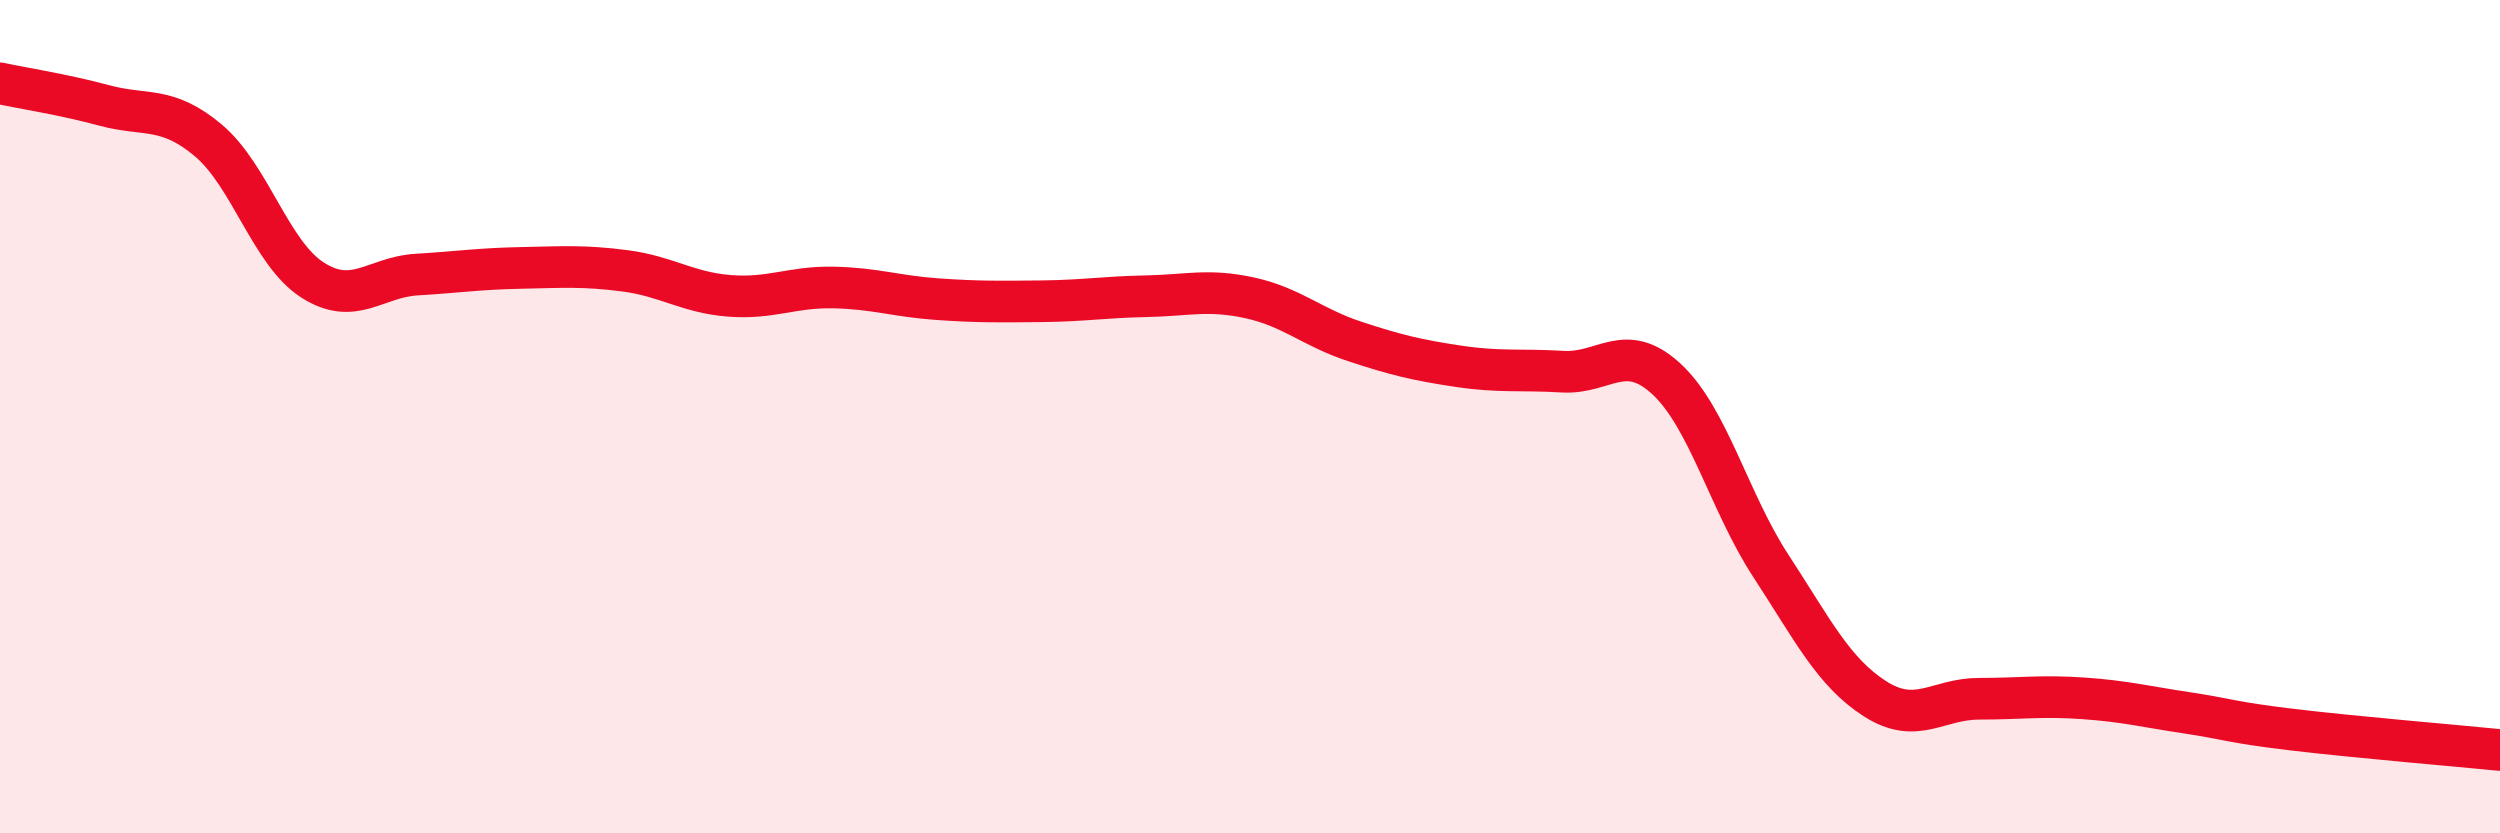 
    <svg width="60" height="20" viewBox="0 0 60 20" xmlns="http://www.w3.org/2000/svg">
      <path
        d="M 0,2 C 0.5,2.11 1.5,2.26 2.5,2.53 C 3.5,2.8 4,2.53 5,3.37 C 6,4.21 6.5,6.08 7.5,6.72 C 8.5,7.36 9,6.65 10,6.59 C 11,6.53 11.5,6.45 12.5,6.43 C 13.5,6.41 14,6.37 15,6.5 C 16,6.63 16.5,7.02 17.5,7.1 C 18.5,7.18 19,6.88 20,6.9 C 21,6.92 21.5,7.11 22.5,7.18 C 23.5,7.25 24,7.24 25,7.23 C 26,7.22 26.5,7.13 27.5,7.11 C 28.5,7.09 29,6.93 30,7.15 C 31,7.37 31.5,7.86 32.5,8.19 C 33.5,8.52 34,8.64 35,8.79 C 36,8.94 36.5,8.86 37.5,8.92 C 38.5,8.98 39,8.17 40,9.1 C 41,10.03 41.5,12.05 42.5,13.58 C 43.5,15.11 44,16.13 45,16.77 C 46,17.41 46.5,16.77 47.5,16.77 C 48.5,16.77 49,16.69 50,16.76 C 51,16.83 51.5,16.96 52.5,17.11 C 53.5,17.26 53.5,17.33 55,17.51 C 56.5,17.69 59,17.9 60,18L60 20L0 20Z"
        fill="#EB0A25"
        opacity="0.1"
        stroke-linecap="round"
        stroke-linejoin="round"
      />
      <path
        d="M 0,2 C 0.5,2.11 1.5,2.26 2.5,2.53 C 3.5,2.8 4,2.53 5,3.37 C 6,4.21 6.5,6.08 7.5,6.72 C 8.5,7.36 9,6.65 10,6.59 C 11,6.53 11.5,6.45 12.5,6.43 C 13.5,6.41 14,6.37 15,6.5 C 16,6.63 16.5,7.02 17.5,7.1 C 18.5,7.18 19,6.88 20,6.9 C 21,6.92 21.5,7.11 22.5,7.18 C 23.5,7.25 24,7.24 25,7.23 C 26,7.22 26.5,7.13 27.5,7.11 C 28.5,7.09 29,6.93 30,7.15 C 31,7.37 31.5,7.86 32.5,8.19 C 33.5,8.52 34,8.64 35,8.79 C 36,8.94 36.5,8.86 37.5,8.92 C 38.5,8.98 39,8.17 40,9.1 C 41,10.03 41.5,12.05 42.5,13.58 C 43.5,15.11 44,16.13 45,16.77 C 46,17.41 46.5,16.77 47.5,16.77 C 48.5,16.77 49,16.69 50,16.76 C 51,16.83 51.5,16.96 52.5,17.11 C 53.5,17.26 53.5,17.33 55,17.51 C 56.5,17.69 59,17.9 60,18"
        stroke="#EB0A25"
        stroke-width="1"
        fill="none"
        stroke-linecap="round"
        stroke-linejoin="round"
      />
    </svg>
  
